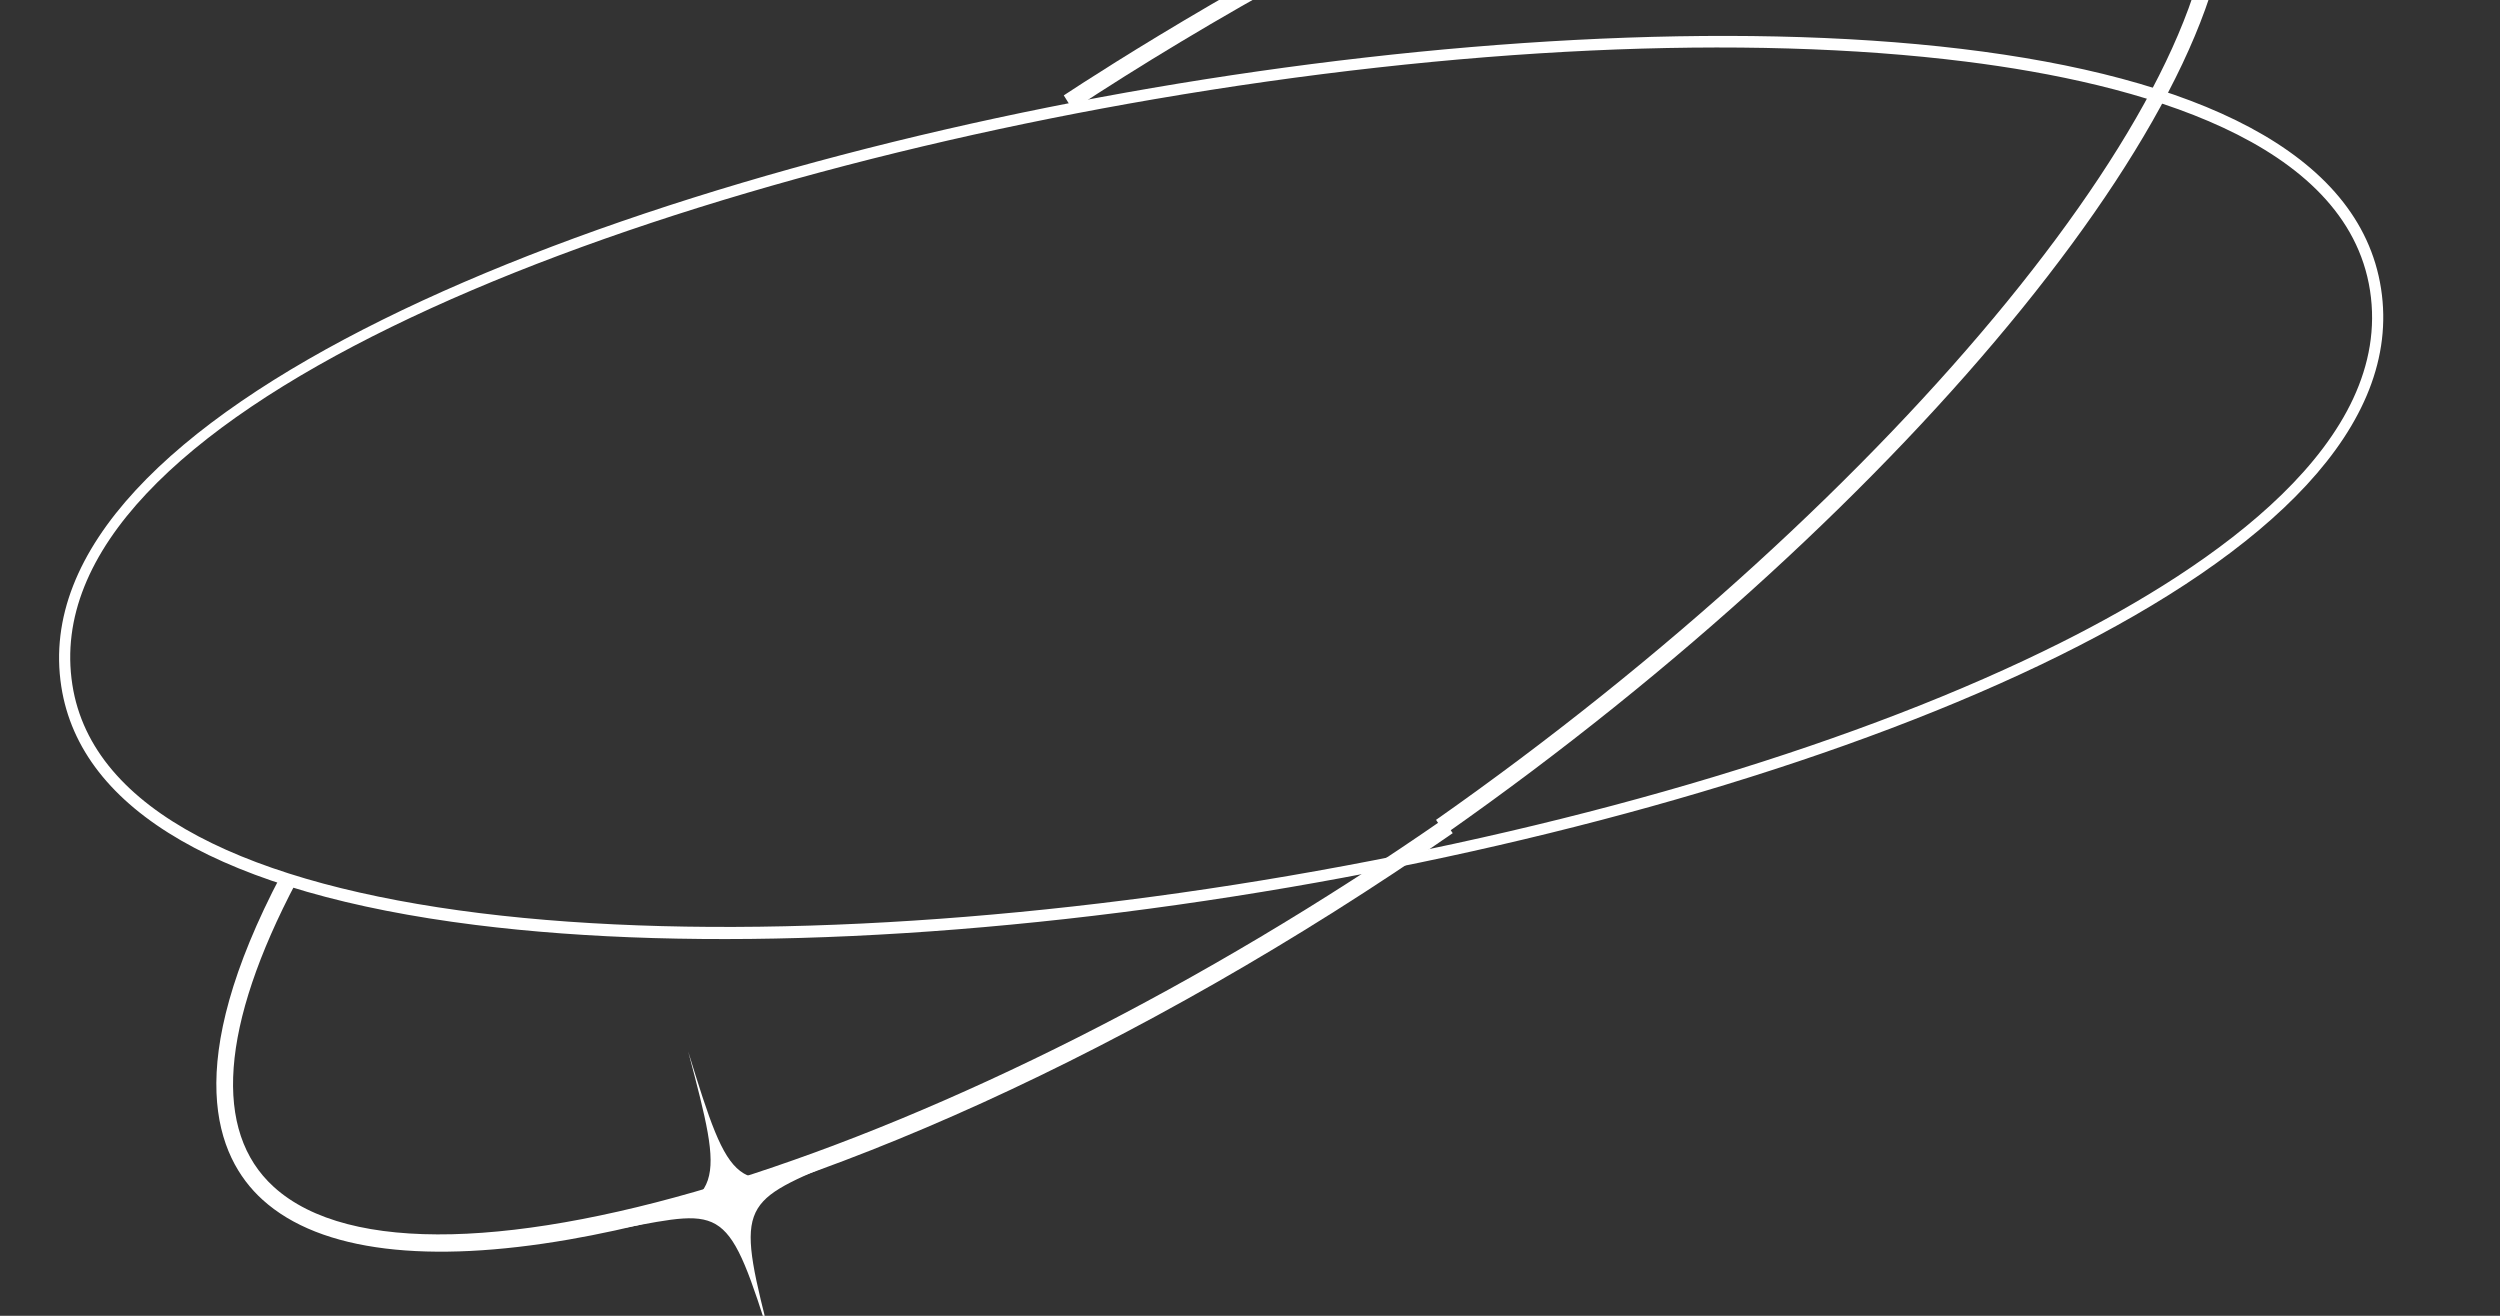 <?xml version="1.0" encoding="UTF-8"?> <svg xmlns="http://www.w3.org/2000/svg" width="494" height="260" viewBox="0 0 494 260" fill="none"><rect x="0" y="0" width="494" height="260" fill="#333333" stroke="none"/><g clip-path="url(#clip0_62_1651)"><path d="M411.071 -51.217C441.254 -44.535 425.085 -29.067 464.272 -38.998C431.605 -25.724 444.308 -25.186 432.133 4.702C444.588 -31.008 427.055 -26.737 407.205 -20.273C413.954 -22.504 419.033 -24.271 422.735 -26.082C438.059 -33.578 426.942 -46.814 411.071 -51.217Z" fill="white"></path><path d="M285.616 164.793L283.763 162.003C375.079 97.913 442.237 15.64 436.656 -25.299C435.075 -36.902 427.642 -44.885 414.566 -49.025C363.671 -65.142 263.278 -12.156 211.975 21.689L210.202 18.847C224.472 9.431 351.492 -72.569 415.597 -52.269C429.986 -47.714 438.181 -38.815 439.951 -25.819C445.692 16.295 377.899 100.024 285.616 164.793Z" fill="white"></path><path d="M165.17 229.66C145.85 237.783 145.402 238.14 152.659 266.077C143.85 237.856 143.294 238.905 123.052 242.685C143.542 237.033 143.081 234.676 135.986 207.78C144.395 235.111 145.252 236.126 165.17 229.66Z" fill="white"></path><path d="M112.407 244.933C84.883 249.71 63.367 247.499 51.873 237.062C42.573 228.616 35.675 210.604 55.623 172.753L58.54 174.305C43.557 202.737 42.023 223.564 54.105 234.537C83.79 261.499 189.624 228.224 285.208 161.87L287.055 164.637C224.82 207.839 159.742 236.717 112.407 244.933Z" fill="white"></path><path d="M254.931 175.306C194.882 185.608 137.696 188.255 93.909 182.763C44.204 176.527 15.919 160.24 12.112 135.662C3.685 81.25 117.947 36.207 227.676 17.383C338.718 -1.667 462.068 2.614 470.495 57.026C478.923 111.439 364.662 156.482 254.931 175.306ZM228.022 19.611C119.343 38.255 6.105 82.406 14.295 135.288C22.121 185.818 141.1 192.548 254.586 173.079C314.047 162.879 368.259 146.508 407.237 126.98C437.657 111.741 472.945 87.299 468.314 57.401C463.718 27.724 422.325 16.423 388.41 12.169C344.827 6.701 287.866 9.344 228.022 19.611Z" fill="white"></path></g><defs><clipPath id="clip0_62_1651"><rect width="494" height="260" rx="20" fill="white"></rect></clipPath></defs></svg> 